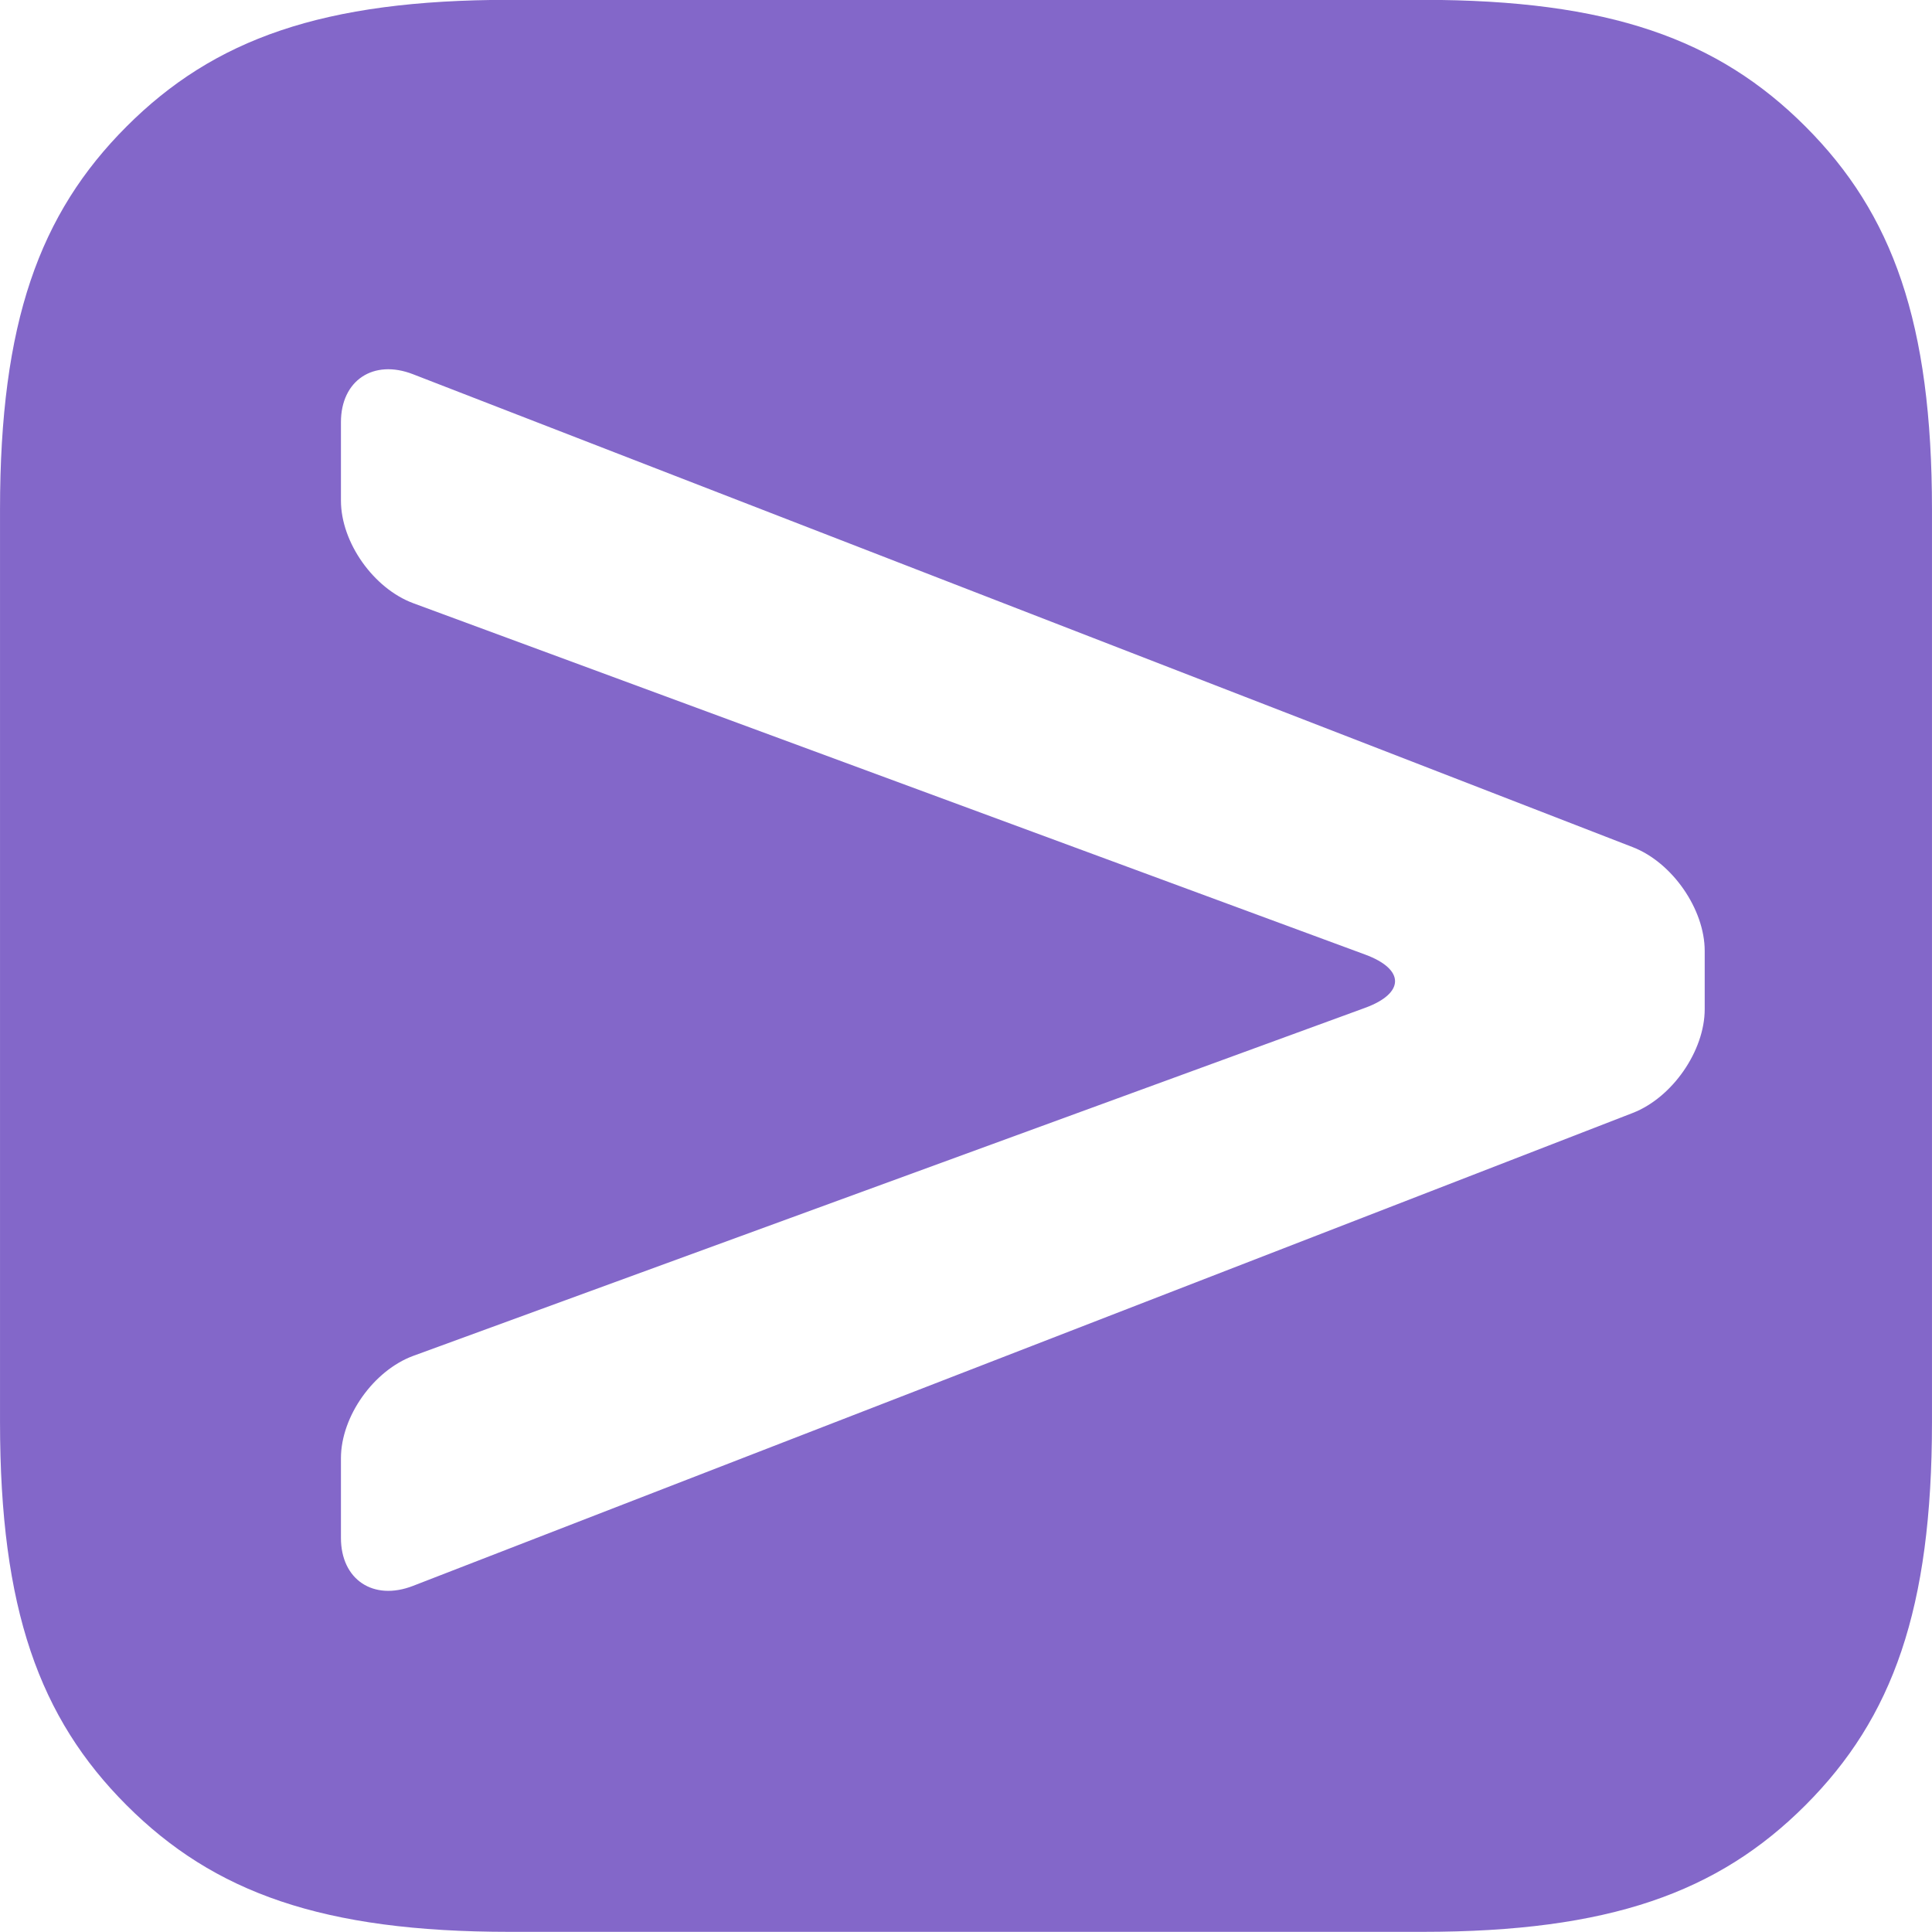 <svg xmlns="http://www.w3.org/2000/svg" xmlns:xlink="http://www.w3.org/1999/xlink" preserveAspectRatio="xMidYMid" width="102" height="102.002" viewBox="0 0 102 102.002">
  <defs>
    <style>
      .cls-1 {
        fill: #8367c9;
        fill-rule: evenodd;
      }
    </style>
  </defs>
  <path d="M95.317,95.307 C90.707,99.919 84.960,101.992 75.094,101.992 C65.228,101.992 36.772,101.992 26.907,101.992 C17.040,101.992 11.293,99.919 6.683,95.307 C2.073,90.695 0.001,84.945 0.001,75.075 L0.001,26.908 C0.001,17.038 2.073,11.288 6.683,6.677 C11.293,2.065 17.040,-0.008 26.907,-0.008 L75.094,-0.008 C84.960,-0.008 90.707,2.065 95.317,6.677 C99.927,11.288 101.999,17.038 101.999,26.908 L101.999,75.075 C101.999,84.945 99.927,90.695 95.317,95.307 ZM90.000,50.206 C90.000,48.002 88.290,45.535 86.199,44.725 L21.801,19.756 C19.710,18.945 18.000,20.085 18.000,22.289 L18.000,26.430 C18.000,28.634 19.721,31.072 21.825,31.849 L72.075,50.397 C74.179,51.173 74.177,52.439 72.070,53.209 L21.829,71.579 C19.723,72.350 18.000,74.783 18.000,76.987 L18.000,81.194 C18.000,83.398 19.710,84.538 21.801,83.728 L86.199,58.759 C88.290,57.948 90.000,55.482 90.000,53.278 L90.000,50.206 Z" class="cls-1"/>
</svg>
